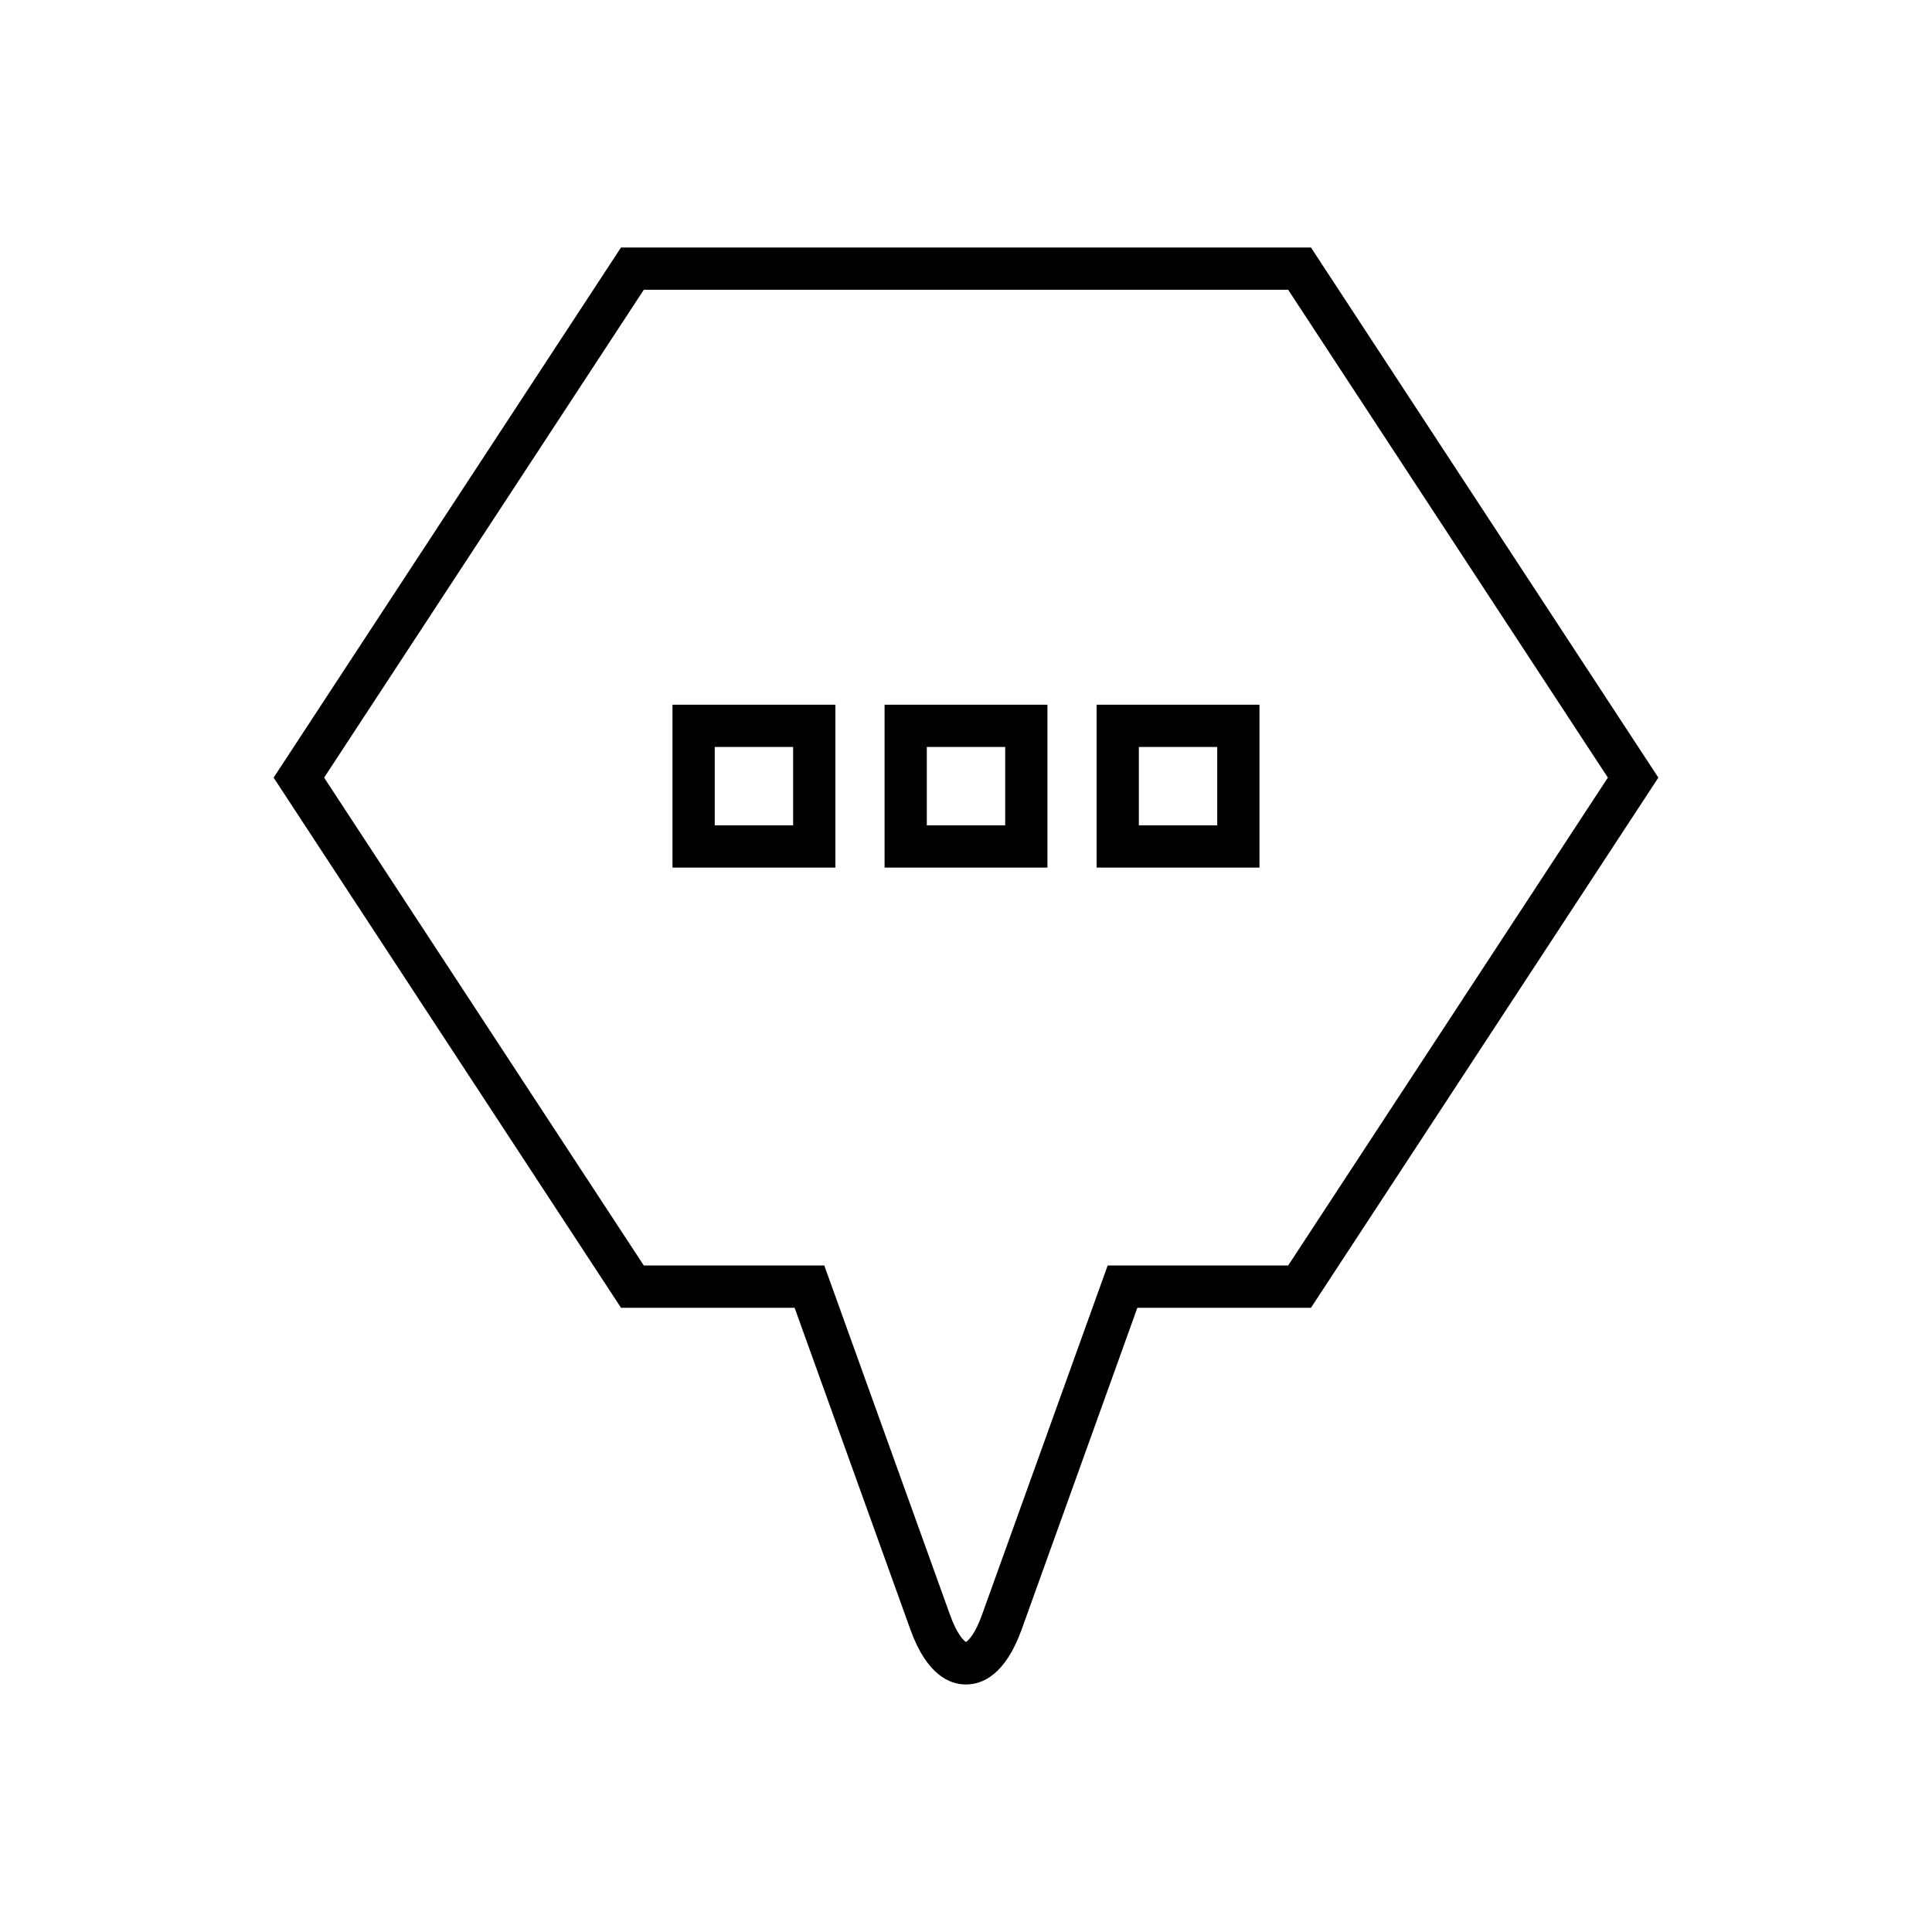 <?xml version="1.0" encoding="UTF-8"?>
<!-- Uploaded to: ICON Repo, www.svgrepo.com, Generator: ICON Repo Mixer Tools -->
<svg fill="#000000" width="800px" height="800px" version="1.1" viewBox="144 144 512 512" xmlns="http://www.w3.org/2000/svg">
 <g>
  <path d="m491.42 209.59h-182.85l-92.059 140.49 92.059 140.49h46.008l30.68 85.266c4.328 12.039 10.41 14.57 14.738 14.57 4.34 0 10.41-2.531 14.75-14.57l30.668-85.266h46.008l92.059-140.49zm-6.043 269.78h-47.832l-33.34 92.664c-1.75 4.875-3.519 6.707-4.211 7.106-0.68-0.398-2.449-2.231-4.199-7.106l-33.348-92.664h-47.832l-84.719-129.29 84.723-129.29h170.76l84.723 129.29z"/>
  <path d="m322.22 373.92h43.164v-43.164h-43.164zm11.195-31.969h20.773v20.773h-20.773z"/>
  <path d="m378.42 373.92h43.164v-43.164h-43.164zm11.195-31.969h20.773v20.773h-20.773z"/>
  <path d="m434.61 373.92h43.164v-43.164h-43.164zm11.195-31.969h20.773v20.773h-20.773z"/>
 </g>
</svg>